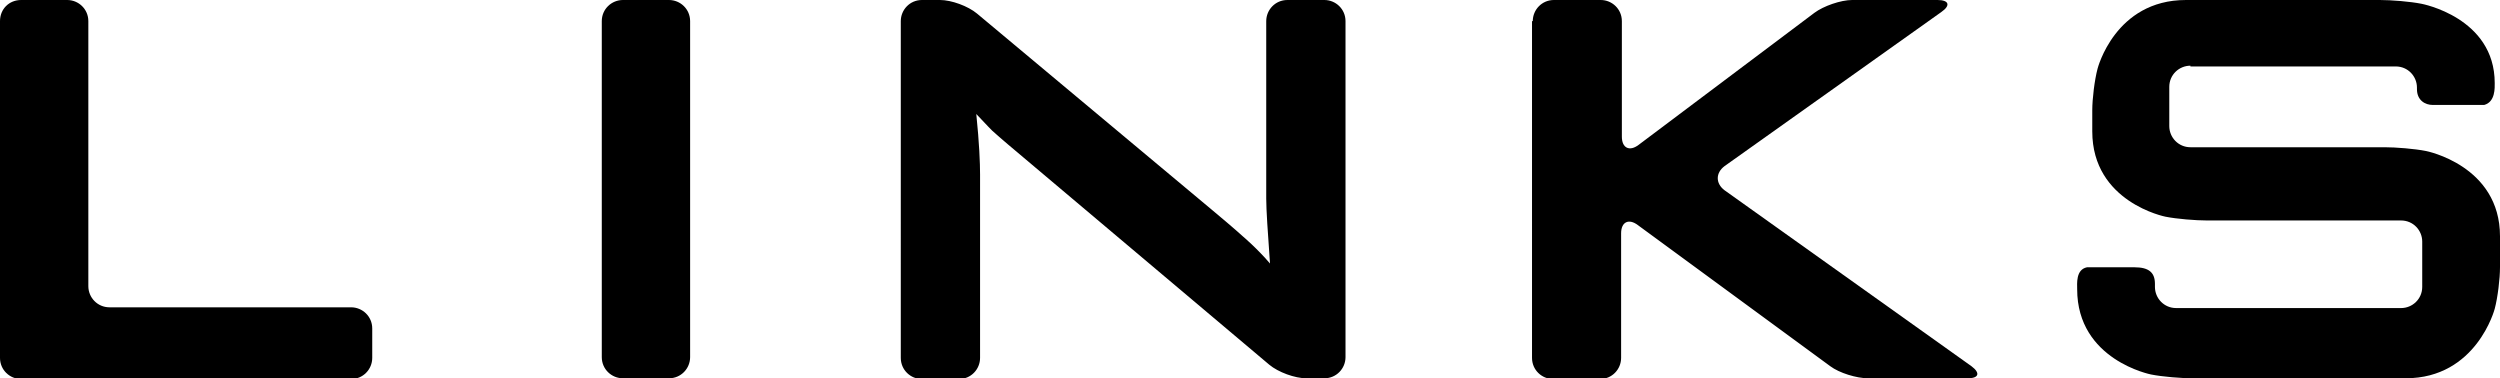 <?xml version="1.0" encoding="utf-8"?>
<!-- Generator: Adobe Illustrator 21.0.2, SVG Export Plug-In . SVG Version: 6.00 Build 0)  -->
<svg version="1.1" id="レイヤー_1" xmlns="http://www.w3.org/2000/svg" xmlns:xlink="http://www.w3.org/1999/xlink" x="0px"
	 y="0px" viewBox="0 0 331.1 50.1" enable-background="new 0 0 331.1 50.1" xml:space="preserve">
<g>
	<g>
		<path d="M79.7,2.8C79.7,1.2,81,0,82.5,0h6.1c1.5,0,2.8,1.2,2.8,2.8v44.5c0,1.5-1.2,2.8-2.8,2.8h-6.1c-1.5,0-2.8-1.2-2.8-2.8V2.8z"
			/>
	</g>
	<g>
		<path d="M203,2.8c0-1.5,1.2-2.8,2.8-2.8h6.2c1.5,0,2.8,1.2,2.8,2.8v15.3c0,1.5,1,2,2.2,1.1l23.3-17.5c1.2-0.9,3.5-1.7,5-1.7h11.3
			c1.5,0,1.8,0.7,0.5,1.6L228.4,22c-1.2,0.9-1.2,2.3,0,3.2l32.7,23.3c1.2,0.9,1,1.6-0.5,1.6h-13.2c-1.5,0-3.8-0.7-5-1.6l-25.5-18.7
			c-1.2-0.9-2.2-0.4-2.2,1.1v16.5c0,1.5-1.2,2.8-2.8,2.8h-6.2c-1.5,0-2.8-1.2-2.8-2.8V2.8z"/>
	</g>
	<g>
		<path d="M0,2.8C0,1.2,1.2,0,2.8,0h6.1c1.5,0,2.8,1.2,2.8,2.8v35.1c0,1.5,1.2,2.8,2.8,2.8h32c1.5,0,2.8,1.2,2.8,2.8v3.9
			c0,1.5-1.2,2.8-2.8,2.8H2.8c-1.5,0-2.8-1.2-2.8-2.8V2.8z"/>
	</g>
	<g>
		<path d="M119.3,2.8c0-1.5,1.2-2.8,2.8-2.8h2.4c1.5,0,3.7,0.8,4.9,1.8l31,25.9c1.2,1,3.1,2.6,4.2,3.6c0,0,1.9,1.6,3.6,3.6
			c-0.3-4.2-0.5-7.1-0.5-8.6V2.8c0-1.5,1.2-2.8,2.8-2.8h4.9c1.5,0,2.8,1.2,2.8,2.8v44.5c0,1.5-1.2,2.8-2.8,2.8H173
			c-1.5,0-3.7-0.8-4.9-1.8l-32.5-27.4c-1.2-1-3.1-2.6-4.2-3.6c0,0-0.7-0.7-2.1-2.2c0.4,3.9,0.5,6.5,0.5,8v24.3
			c0,1.5-1.2,2.8-2.8,2.8h-4.9c-1.5,0-2.8-1.2-2.8-2.8V2.8z"/>
	</g>
	<g>
		<path d="M290.1,8.7c-1.5,0-2.8,1.2-2.8,2.8v5.2c0,1.5,1.2,2.8,2.8,2.8h25.7c1.5,0,4,0.2,5.5,0.5c0,0,9.8,1.9,9.8,11.3v4.1
			c0,1.5-0.3,4-0.7,5.5c0,0-2.4,9.2-11.8,9.2h-28.2c-1.5,0-4-0.2-5.5-0.5c0,0-9.8-1.9-9.8-11.3l0,0c0-0.7-0.2-2.6,1.3-2.9h6.3
			c1.9,0,2.7,0.7,2.7,2.2v0.4c0,1.5,1.2,2.8,2.8,2.8H318c1.5,0,2.8-1.2,2.8-2.8V32c0-1.5-1.2-2.8-2.8-2.8h-25.7
			c-1.5,0-4-0.2-5.5-0.5c0,0-9.7-1.9-9.7-11.3v-2.8c0-1.5,0.3-4,0.7-5.5c0,0,2.3-9.1,11.7-9.1h25.7c1.5,0,4,0.2,5.5,0.5
			c0,0,9.7,1.8,9.7,10.5l0,0c0,0.6,0.1,2.5-1.4,2.9h-6.8c-1,0-2.1-0.6-2.1-2.1v-0.2c0-1.5-1.2-2.8-2.8-2.8H290.1z"/>
	</g>
</g>
</svg>

